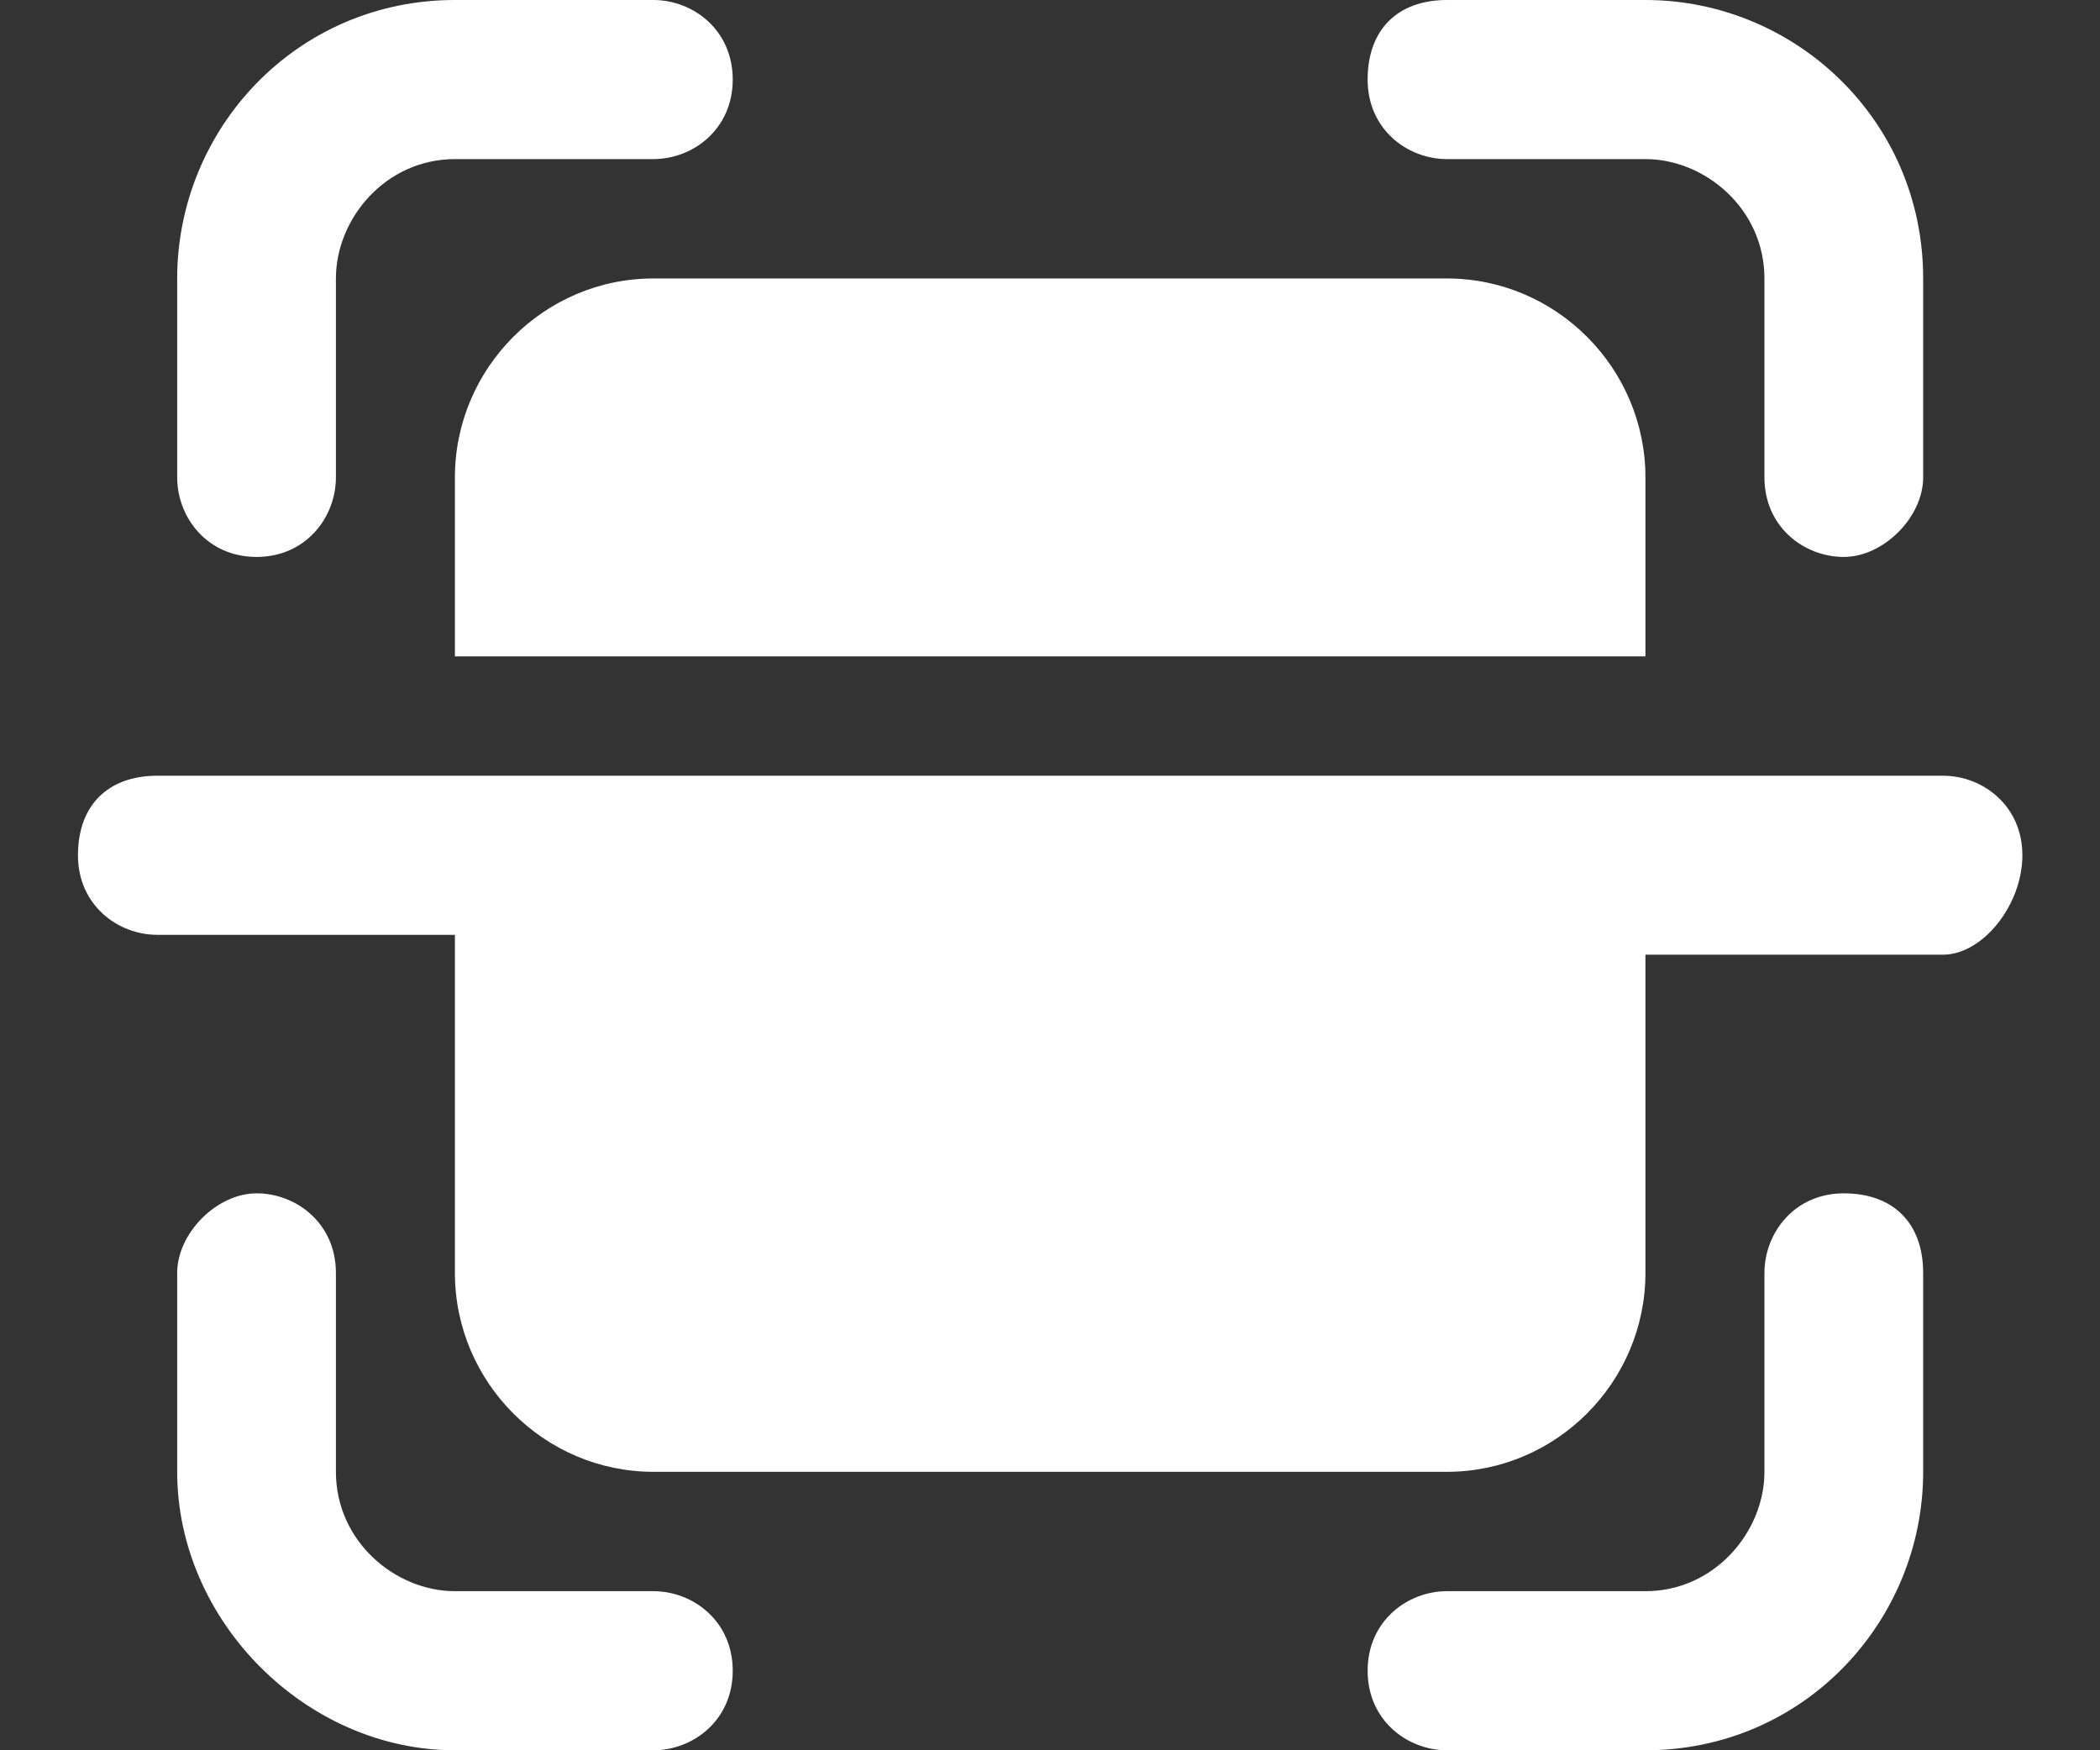 <svg width="24" height="20" viewBox="0 0 24 20" fill="none" xmlns="http://www.w3.org/2000/svg">
<rect x="0" y="0" width="24" height="20" fill="#333333" stroke="none"/>
<path d="M21.072 6.364C20.619 6.364 20.165 6.023 20.165 5.455V3.182C20.165 2.386 19.485 1.818 18.805 1.818H16.537C16.083 1.818 15.63 1.477 15.63 0.909C15.63 0.341 15.97 -1.90735e-06 16.537 -1.90735e-06H18.805C20.505 -1.90735e-06 21.979 1.364 21.979 3.182V5.455C21.979 5.909 21.526 6.364 21.072 6.364Z" fill="white"/>
<path d="M16.537 18.182H18.805C19.598 18.182 20.165 17.5 20.165 16.818V14.546C20.165 14.091 20.505 13.636 21.072 13.636C21.639 13.636 21.979 13.977 21.979 14.546V16.818C21.979 18.523 20.619 20 18.805 20H16.537C16.084 20 15.63 19.659 15.63 19.091C15.63 18.523 16.084 18.182 16.537 18.182Z" fill="white"/>
<path d="M7.467 1.818H5.199C4.405 1.818 3.839 2.5 3.839 3.182V5.455C3.839 5.909 3.498 6.364 2.932 6.364C2.365 6.364 2.025 5.909 2.025 5.455V3.182C2.025 1.477 3.385 -1.90735e-06 5.199 -1.90735e-06H7.467C7.92 -1.90735e-06 8.374 0.341 8.374 0.909C8.374 1.477 7.92 1.818 7.467 1.818Z" fill="white"/>
<path d="M2.932 13.636C3.385 13.636 3.839 13.977 3.839 14.546V16.818C3.839 17.614 4.519 18.182 5.199 18.182H7.467C7.92 18.182 8.374 18.523 8.374 19.091C8.374 19.659 7.92 20 7.467 20H5.199C3.498 20 2.025 18.523 2.025 16.818V14.546C2.025 14.091 2.478 13.636 2.932 13.636Z" fill="white"/>
<path d="M16.537 3.182C17.784 3.182 18.805 4.205 18.805 5.455V7.5H5.199V5.455C5.199 4.205 6.22 3.182 7.467 3.182H16.537Z" fill="white"/>
<path d="M22.206 10.909H18.805V14.545C18.805 15.795 17.784 16.818 16.537 16.818H7.467C6.22 16.818 5.199 15.795 5.199 14.545V10.682H1.798C1.344 10.682 0.891 10.341 0.891 9.773C0.891 9.205 1.231 8.864 1.798 8.864H22.206C22.659 8.864 23.113 9.205 23.113 9.773C23.113 10.341 22.659 10.909 22.206 10.909Z" fill="white"/>
</svg>
